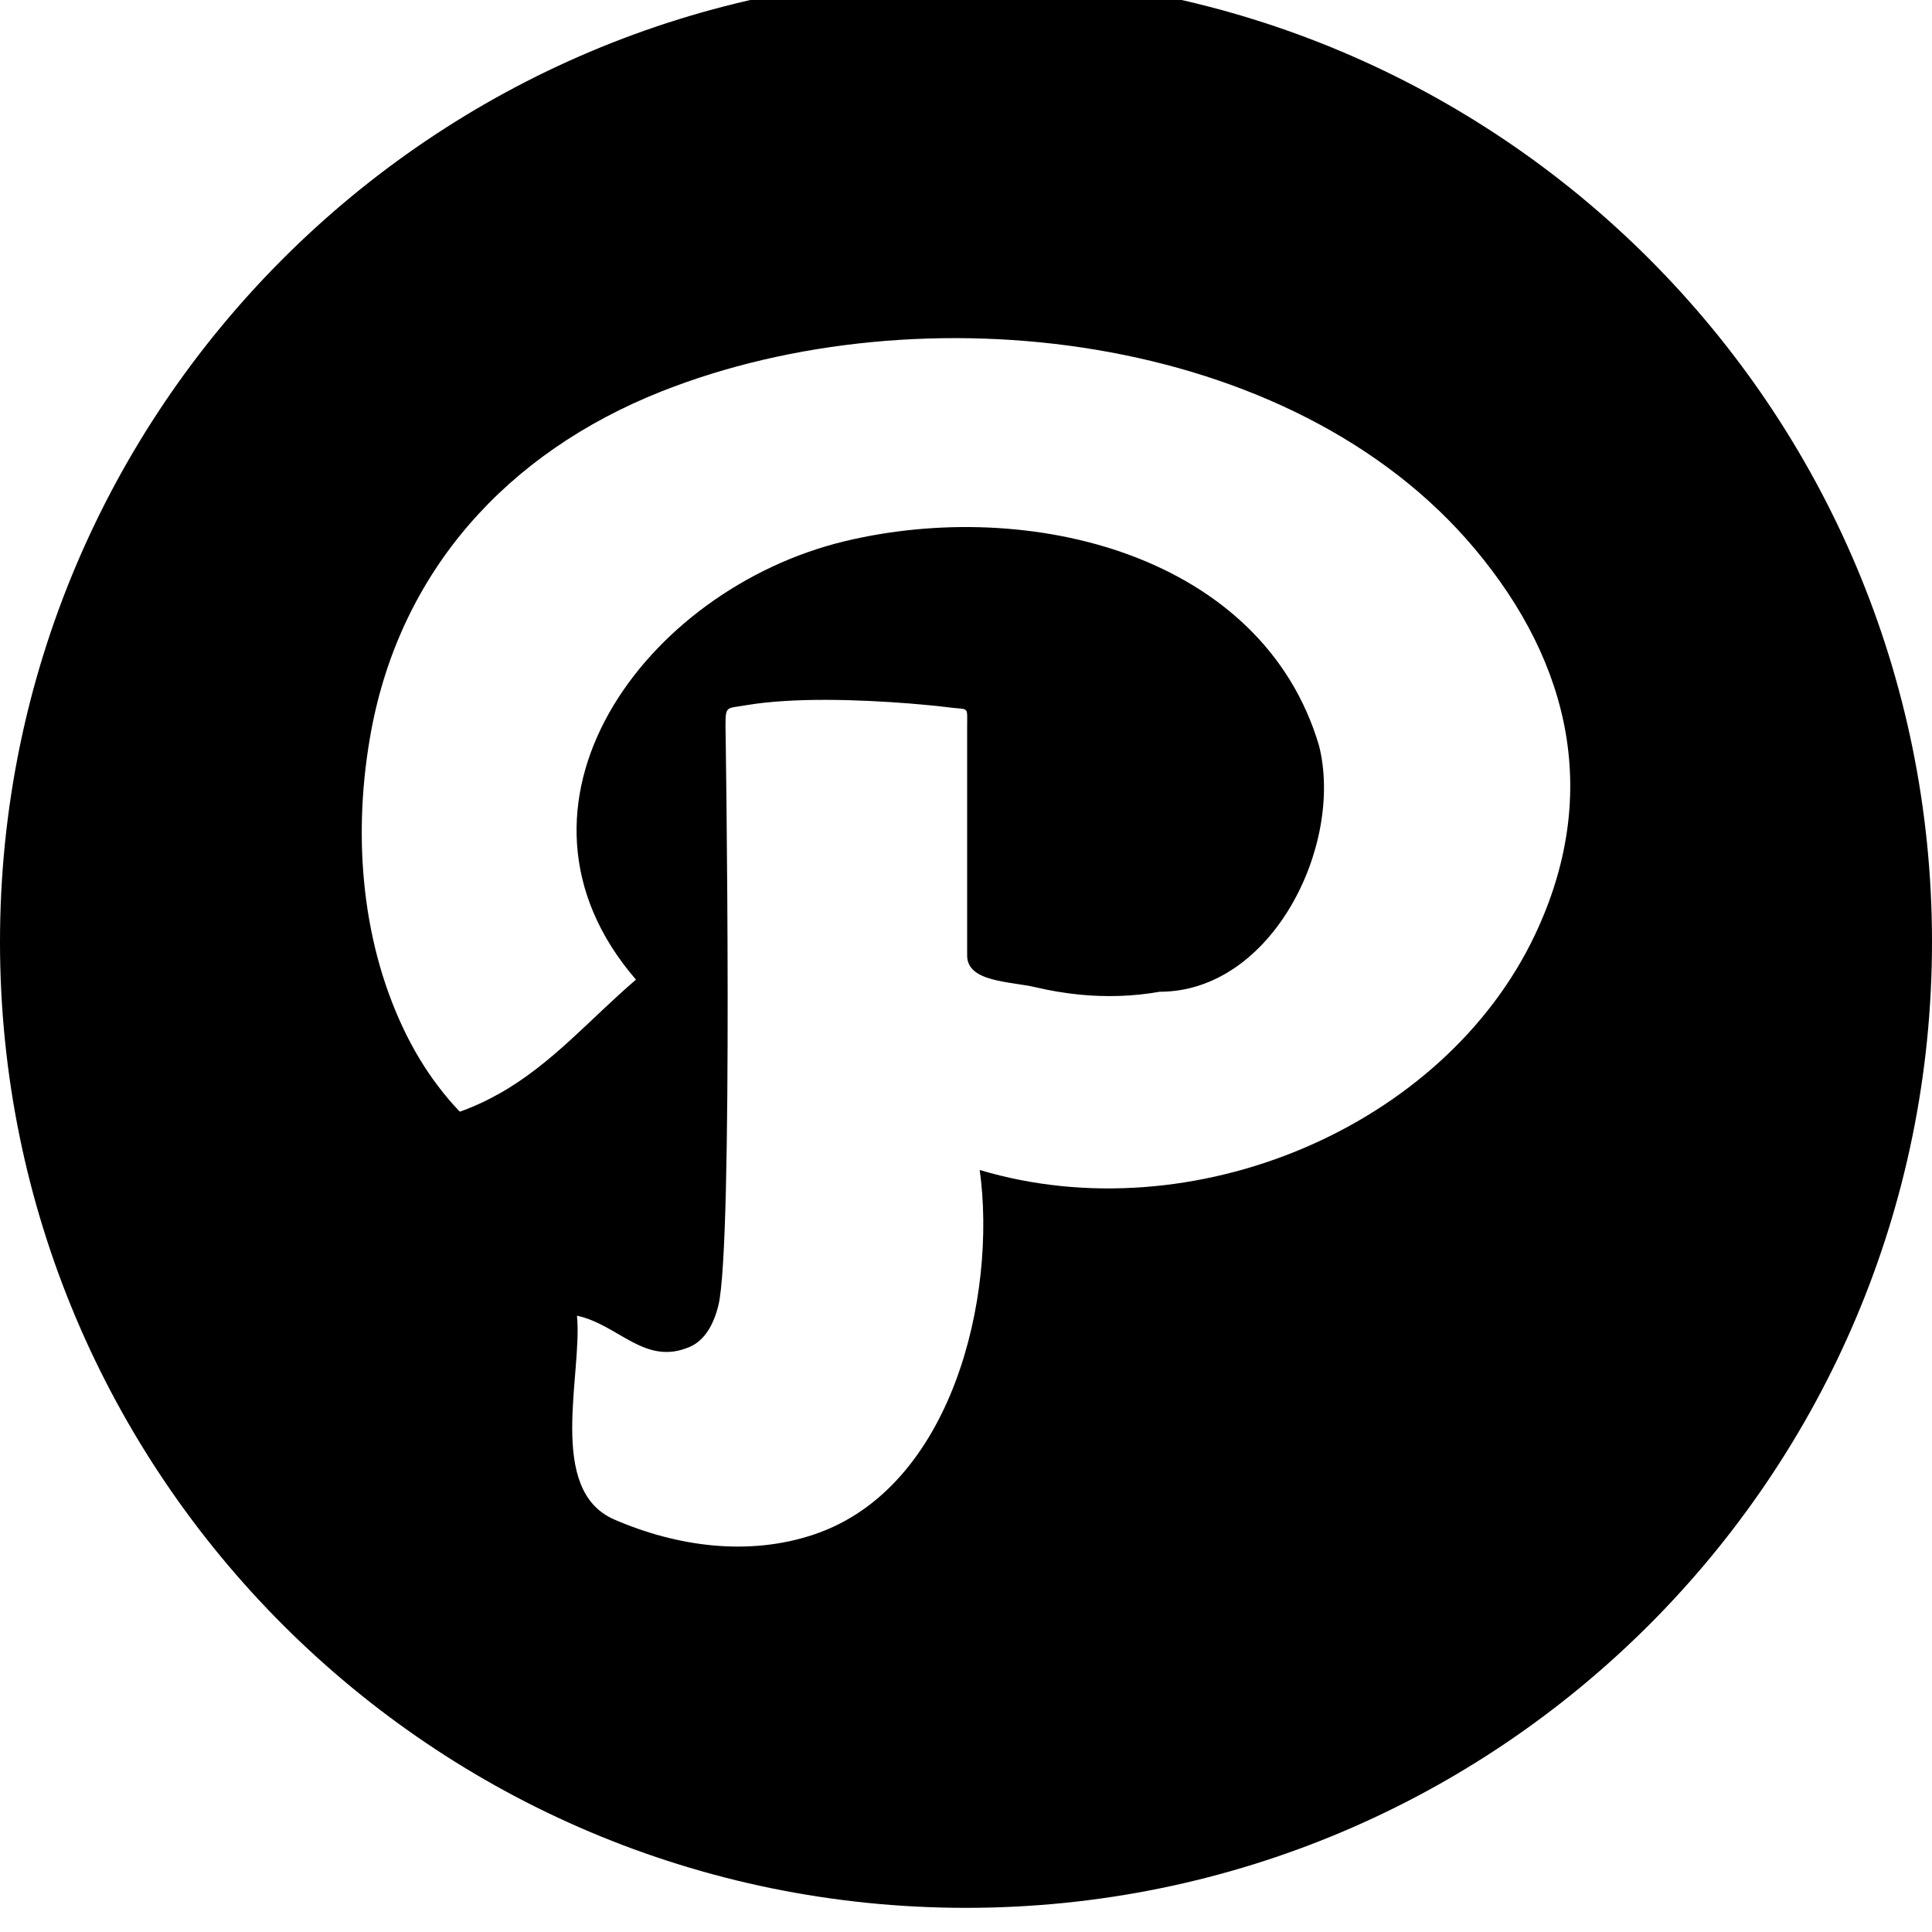 <svg xmlns="http://www.w3.org/2000/svg" viewBox="0 0 512 512"><path d="M256-6.4c-141.385 0-256 114.615-256 256s114.615 256 256 256 256-114.615 256-256-114.615-256-256-256zm150.793 254.116c-24.147 50.999-90.719 79.197-147.158 62.345 4.615 33.433-7.203 84.139-43.779 96.547-17.455 5.918-36.511 3.25-53.063-3.922-18.061-7.815-8.376-38.51-9.886-54.007 11.011 2.326 18.048 13.481 29.986 8.205 3.858-1.703 6.228-5.848 7.48-10.906 4.042-16.33 1.891-153.724 1.891-153.724 0-5.256.302-4.474 5.142-5.316 12.954-2.221 30.589-1.526 43.645-.507 3.716.301 7.407.657 11.109 1.113 4.686.582 4.143-.481 4.143 5.177v60.516c0 7.052 11.448 6.832 18.01 8.367 3.844.913 7.776 1.574 11.728 1.974 7.082.702 14.274.491 21.276-.752 29.894 0 48.803-38.906 42.259-65.151-14.917-50.607-76.608-66.075-125.812-54.219-52.842 12.759-95.085 69.981-55.225 116.165-11.928 10.172-22.206 22.298-36.124 30.142-3.37 1.906-6.901 3.551-10.558 4.844-2.051-2.127-3.957-4.363-5.728-6.721-3.651-4.794-6.721-9.99-9.284-15.408-11.471-24.284-13.292-52.647-8.502-78.668 7.82-42.346 35.808-73.778 77.003-90.103 68.612-27.154 167.012-16.065 215.505 41.76 25.883 30.865 33.135 65.954 15.942 102.246z"/></svg>